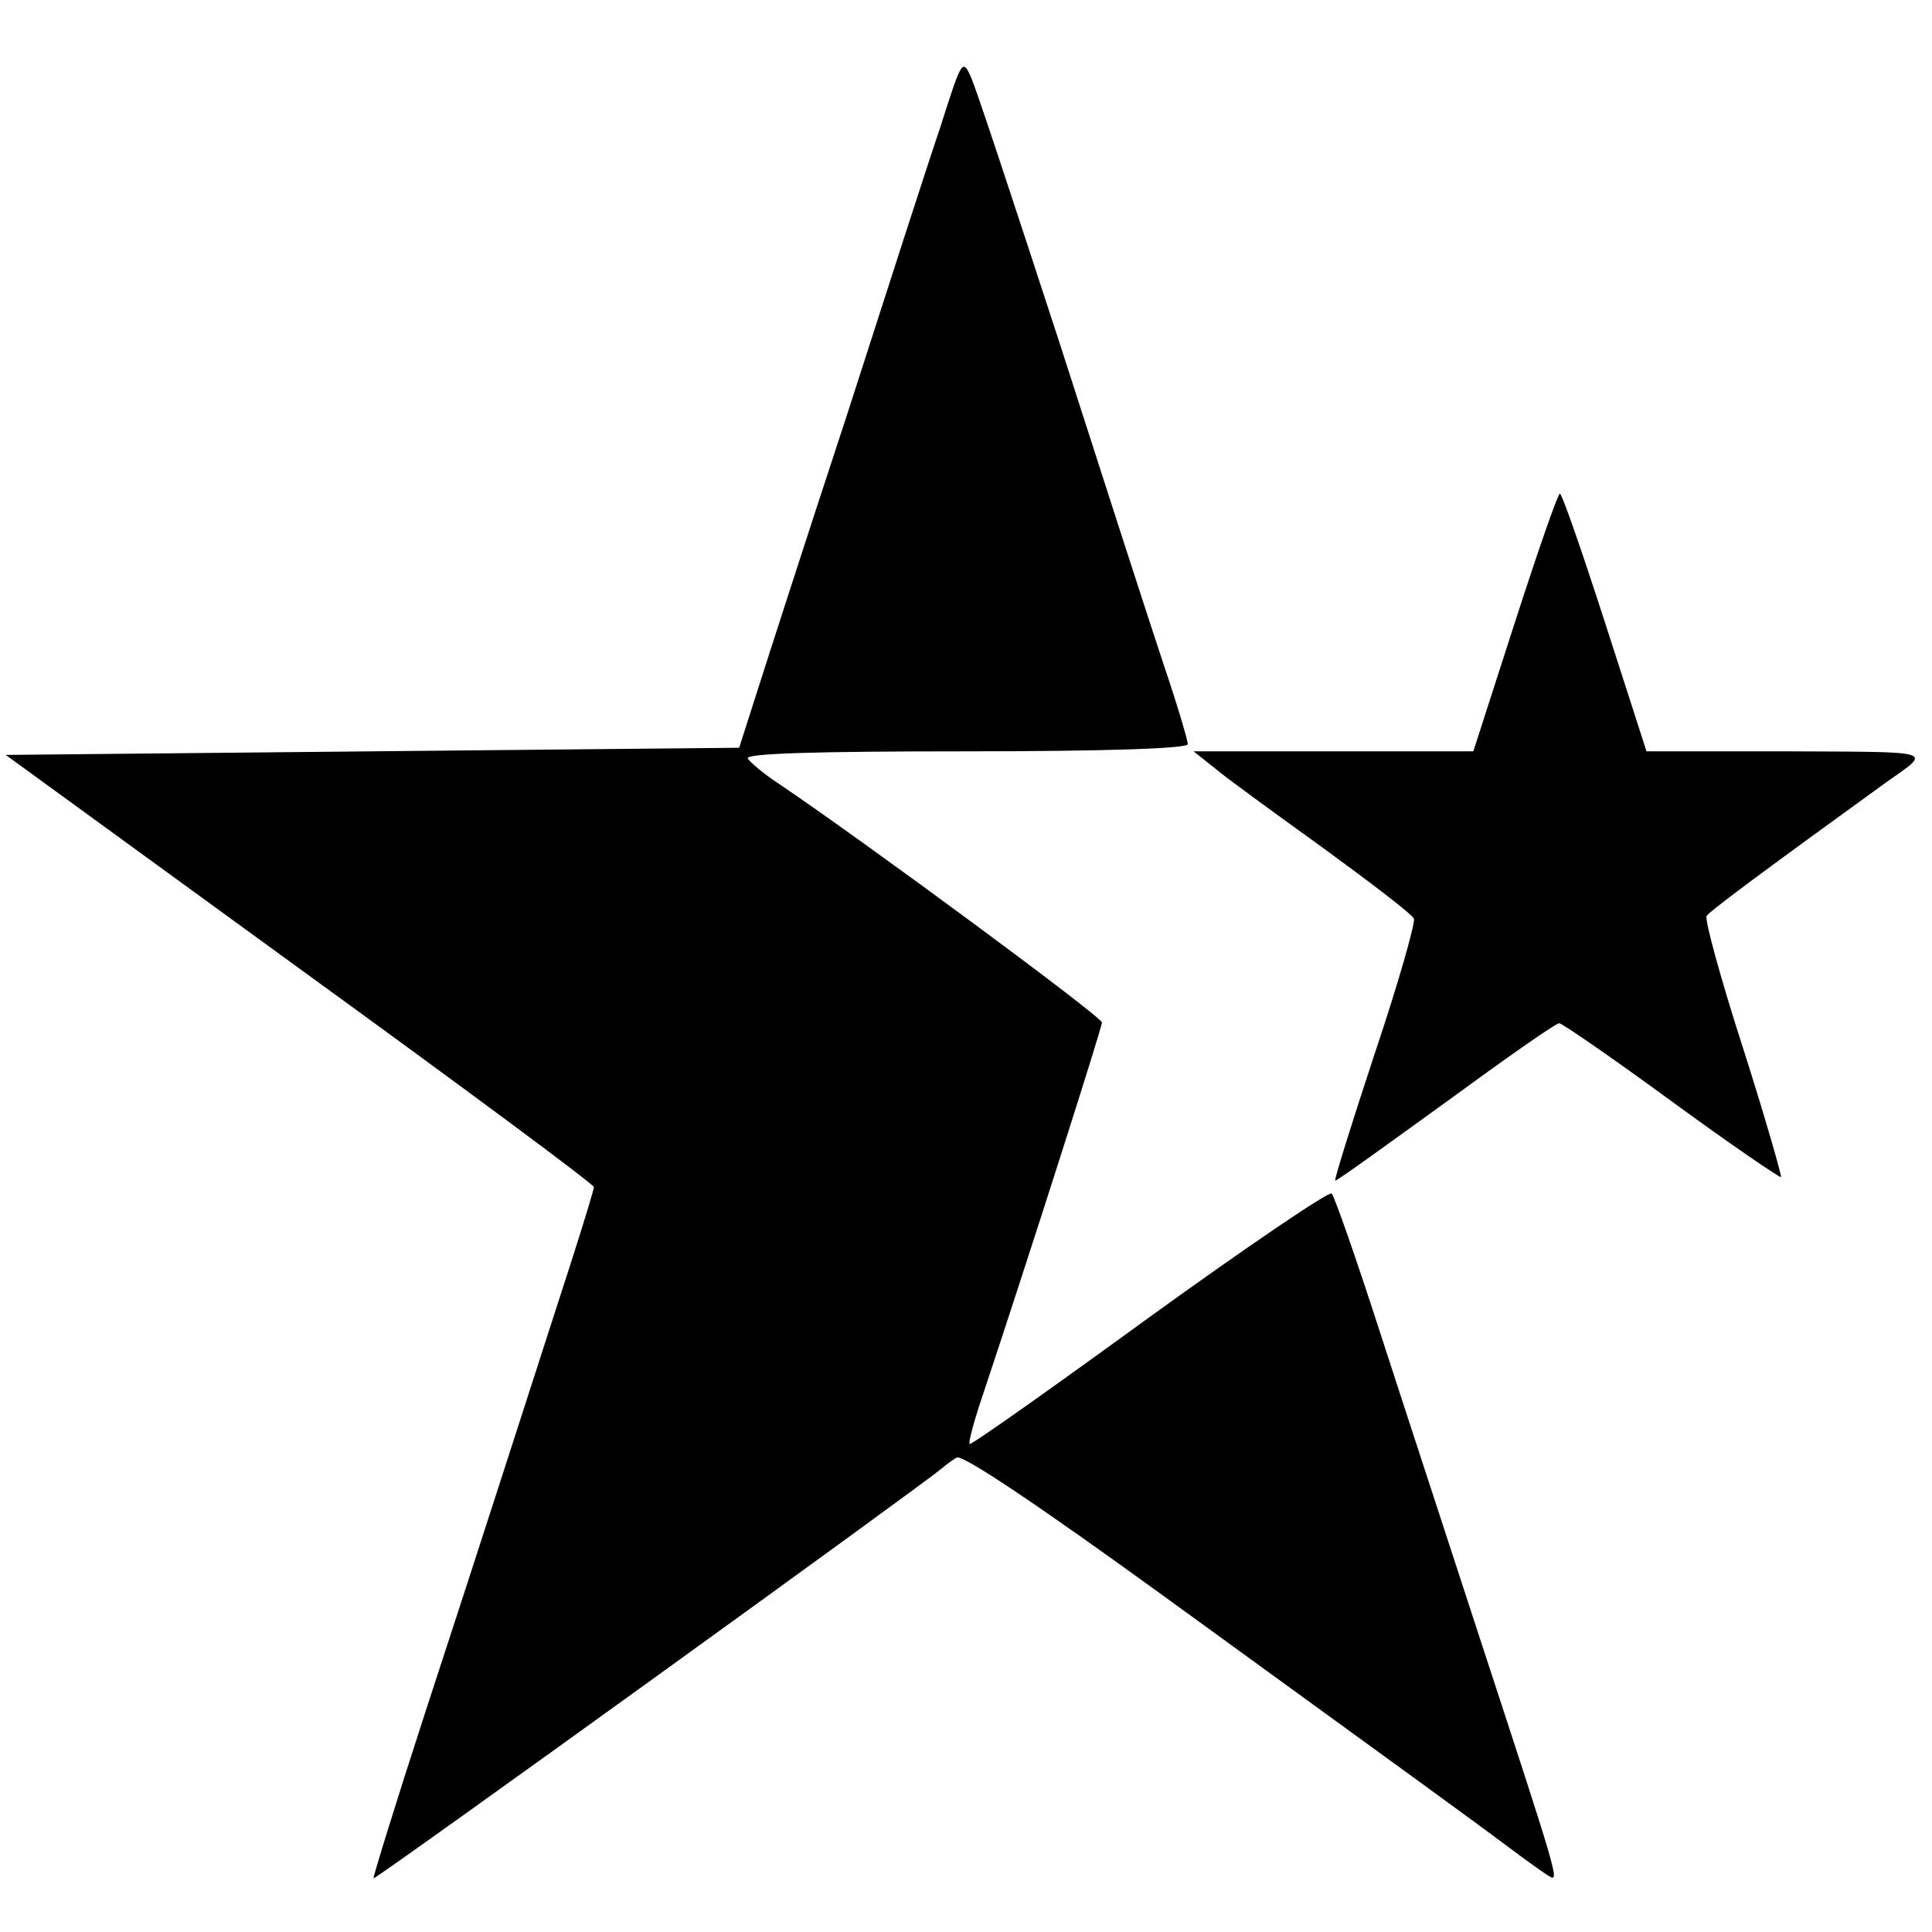 <?xml version="1.0" standalone="no"?>
<!DOCTYPE svg PUBLIC "-//W3C//DTD SVG 20010904//EN"
 "http://www.w3.org/TR/2001/REC-SVG-20010904/DTD/svg10.dtd">
<svg version="1.0" xmlns="http://www.w3.org/2000/svg"
 width="270pt" height="270pt" viewBox="0 0 270 270"
 preserveAspectRatio="xMidYMid meet">
<g transform="translate(0,270) scale(0.1,-0.1)"
fill="#000000" stroke="none">
<path d="M1314 2522 c-18 -53 -77 -236 -132 -407 -56 -170 -112 -344 -125
-385 l-24 -75 -513 -5 -512 -5 411 -299 c226 -164 411 -301 411 -305 0 -3 -13
-46 -29 -96 -53 -164 -131 -407 -207 -639 -41 -126 -73 -230 -72 -231 3 -2
762 546 793 572 6 5 15 12 22 16 8 5 119 -70 290 -194 153 -111 314 -228 358
-260 44 -32 100 -73 124 -91 24 -18 49 -36 56 -40 15 -9 13 -3 -100 342 -42
129 -104 318 -137 420 -33 102 -63 188 -67 192 -3 4 -118 -74 -255 -173 -136
-99 -249 -179 -251 -177 -2 2 7 35 20 73 64 192 165 509 165 516 0 8 -332 253
-452 334 -20 13 -39 29 -43 35 -4 7 92 10 304 10 198 0 311 4 311 10 0 5 -15
56 -34 112 -19 57 -84 258 -145 448 -62 190 -117 357 -124 372 -12 27 -13 24
-43 -70z"/>
<path d="M2117 1830 l-58 -180 -195 0 -196 0 29 -23 c15 -13 84 -63 152 -112
67 -49 125 -93 127 -99 2 -6 -22 -91 -55 -189 -32 -97 -57 -177 -55 -177 3 0
72 50 155 110 82 60 153 110 158 110 4 0 75 -49 157 -109 82 -60 151 -107 153
-106 1 2 -22 83 -53 180 -31 96 -54 180 -51 185 5 7 69 55 250 186 65 46 75
43 -137 44 l-197 0 -58 180 c-32 99 -60 180 -63 180 -3 0 -31 -81 -63 -180z"/>
</g>
</svg>
